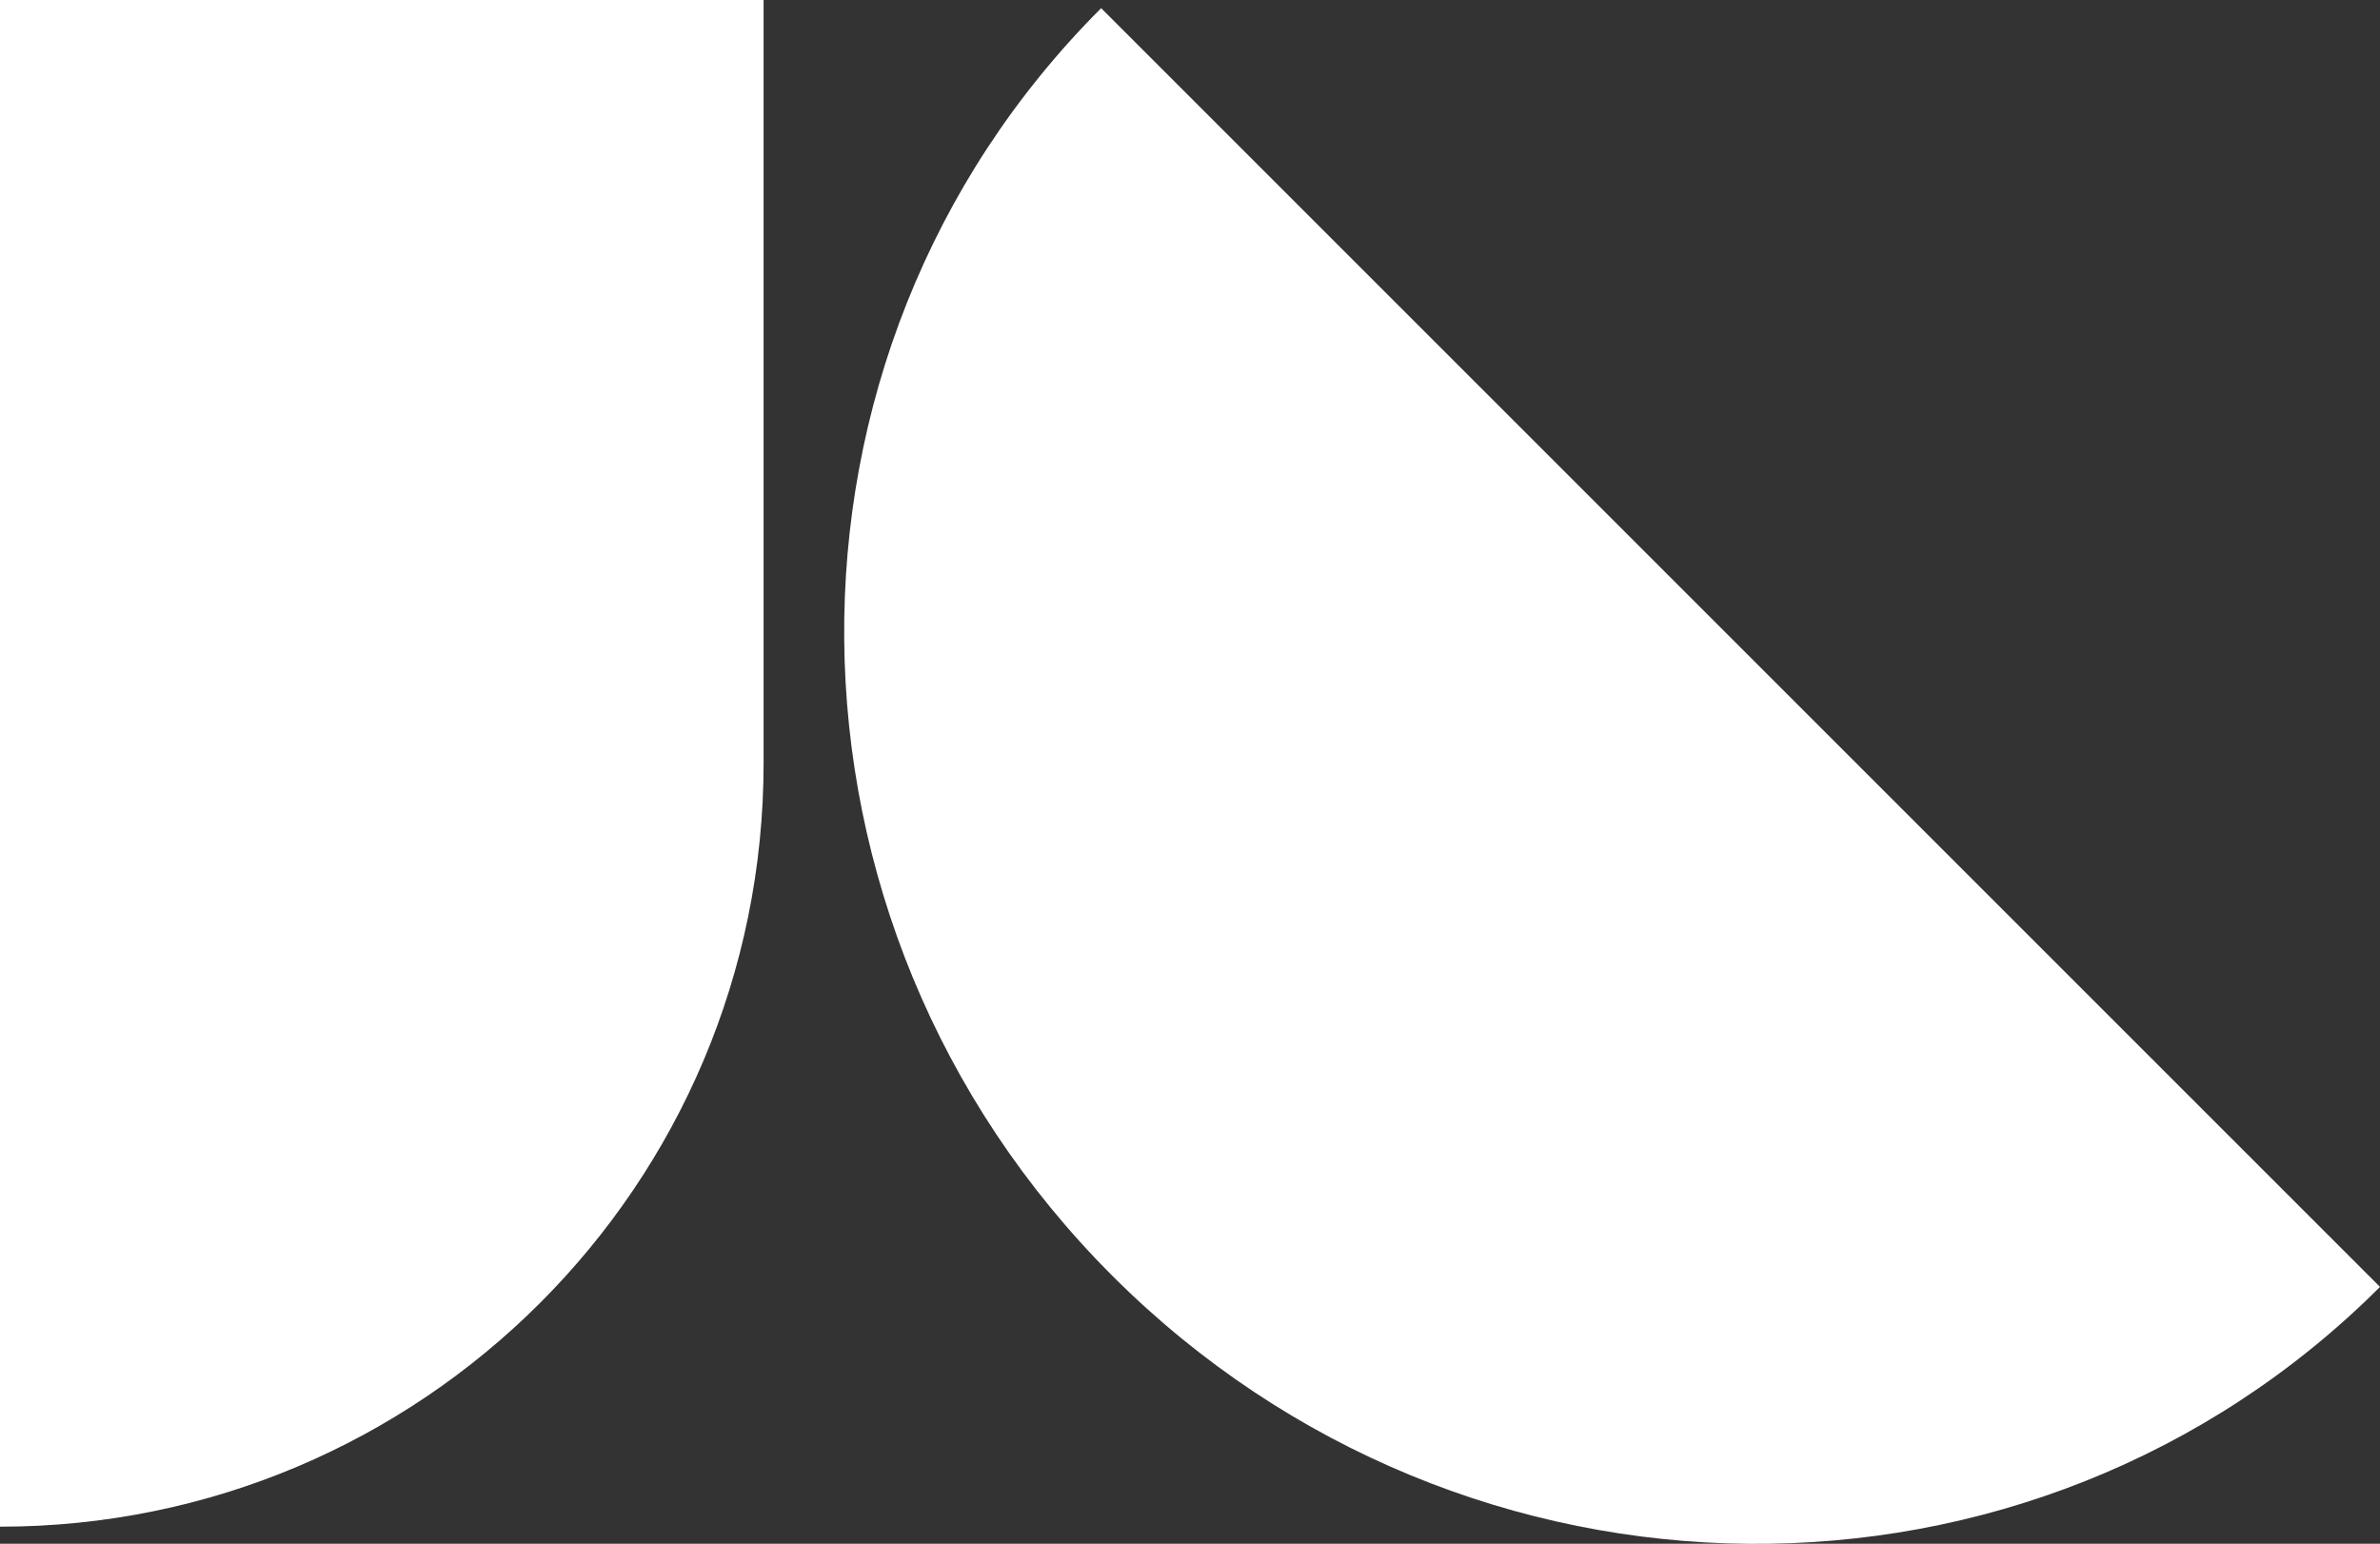 <?xml version="1.0" encoding="UTF-8"?>
<svg id="Capa_2" xmlns="http://www.w3.org/2000/svg" xmlns:xlink="http://www.w3.org/1999/xlink" viewBox="0 0 64.02 41.53">
  <rect x="0" y="0" width="64.02" height="41.53" fill="#333333" stroke="none"/>
  <defs>
    <style>
      .cls-1 {
        fill: #fff;
      }

      .cls-2 {
        fill: none;
      }

      .cls-3 {
        clip-path: url(#clippath);
      }
    </style>
    <clipPath id="clippath">
      <rect class="cls-2" width="64.02" height="41.53"/>
    </clipPath>
  </defs>
  <g id="Capa_1-2" data-name="Capa_1">
    <g class="cls-3">
      <path class="cls-1" d="M0,0v41.07c11.34,0,20.54-9.19,20.54-20.54V0H0Z"/>
      <path class="cls-1" d="M64.02,34.62L29.62.22c-9.33,9.33-9.2,24.6.3,34.1,9.5,9.5,24.76,9.63,34.1.3"/>
    </g>
  </g>
</svg>